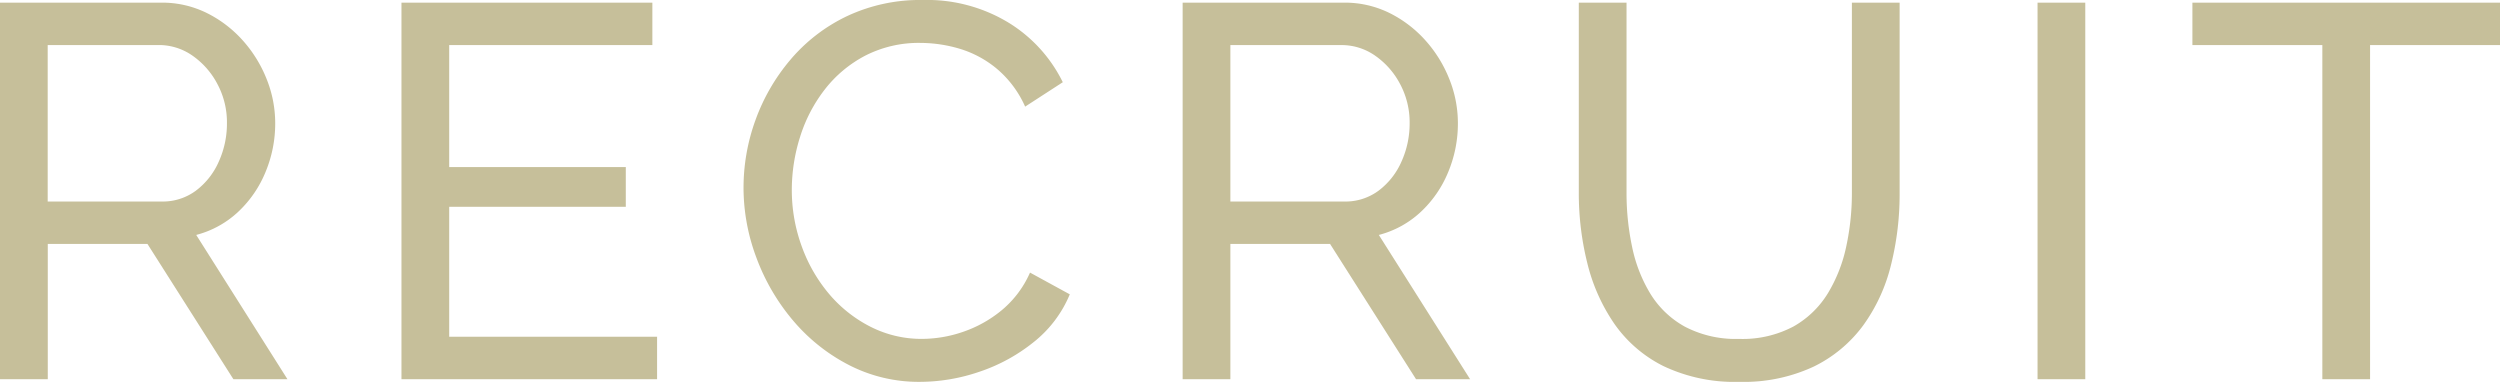 <svg xmlns="http://www.w3.org/2000/svg" width="245.128" height="37.44" viewBox="0 0 245.128 37.44">
  <path id="パス_139623" data-name="パス 139623" d="M-120.8,0V-36.92h15.808a9.858,9.858,0,0,1,4.472,1.014,11.723,11.723,0,0,1,3.536,2.7,12.625,12.625,0,0,1,2.34,3.8,11.584,11.584,0,0,1,.832,4.29,12.35,12.35,0,0,1-.962,4.836,11.1,11.1,0,0,1-2.7,3.9,9.531,9.531,0,0,1-4.082,2.236L-92.612,0h-5.3l-8.424-13.26h-9.776V0Zm4.68-17.42h11.18a5.457,5.457,0,0,0,3.354-1.066,7.158,7.158,0,0,0,2.236-2.834,9.042,9.042,0,0,0,.806-3.8,7.946,7.946,0,0,0-.936-3.822,7.786,7.786,0,0,0-2.444-2.782,5.734,5.734,0,0,0-3.328-1.04h-10.868ZM-56.368-4.16V0H-81.432V-36.92h24.6v4.16H-76.752V-20.8h17.316v3.9H-76.752V-4.16Zm8.476-14.612a19.437,19.437,0,0,1,1.17-6.63A19.2,19.2,0,0,1-43.29-31.33a16.645,16.645,0,0,1,5.538-4.264,16.852,16.852,0,0,1,7.436-1.586,15.4,15.4,0,0,1,8.476,2.262,14.154,14.154,0,0,1,5.252,5.8l-3.692,2.392a10.33,10.33,0,0,0-2.782-3.718A10.333,10.333,0,0,0-26.7-32.4a13.539,13.539,0,0,0-3.822-.572,11.474,11.474,0,0,0-5.434,1.248,12.128,12.128,0,0,0-3.978,3.328,14.7,14.7,0,0,0-2.418,4.654,17.227,17.227,0,0,0-.806,5.174,16.04,16.04,0,0,0,.962,5.512,15.191,15.191,0,0,0,2.678,4.68,13.041,13.041,0,0,0,4.056,3.224,11.034,11.034,0,0,0,5.1,1.2,12.461,12.461,0,0,0,3.952-.676,12.091,12.091,0,0,0,3.8-2.106,10.016,10.016,0,0,0,2.808-3.718l3.9,2.132a11.676,11.676,0,0,1-3.536,4.68,17.163,17.163,0,0,1-5.33,2.912,18.114,18.114,0,0,1-5.8.988,14.959,14.959,0,0,1-6.968-1.638A17.879,17.879,0,0,1-43.03-5.746a20.543,20.543,0,0,1-3.588-6.136A19.531,19.531,0,0,1-47.892-18.772ZM-4.836,0V-36.92H10.972a9.858,9.858,0,0,1,4.472,1.014,11.724,11.724,0,0,1,3.536,2.7,12.626,12.626,0,0,1,2.34,3.8,11.584,11.584,0,0,1,.832,4.29,12.35,12.35,0,0,1-.962,4.836,11.1,11.1,0,0,1-2.7,3.9A9.531,9.531,0,0,1,14.4-14.144L23.348,0h-5.3L9.62-13.26H-.156V0Zm4.68-17.42h11.18a5.457,5.457,0,0,0,3.354-1.066,7.158,7.158,0,0,0,2.236-2.834,9.042,9.042,0,0,0,.806-3.8,7.946,7.946,0,0,0-.936-3.822A7.786,7.786,0,0,0,14.04-31.72a5.734,5.734,0,0,0-3.328-1.04H-.156ZM49.764.26a16.284,16.284,0,0,1-7.436-1.534,12.853,12.853,0,0,1-4.836-4.16,18.02,18.02,0,0,1-2.652-5.954,28.194,28.194,0,0,1-.832-6.864V-36.92h4.68v18.668a25.366,25.366,0,0,0,.546,5.278,14.409,14.409,0,0,0,1.794,4.6,9.151,9.151,0,0,0,3.38,3.224,10.718,10.718,0,0,0,5.3,1.2,10.647,10.647,0,0,0,5.356-1.222,9.287,9.287,0,0,0,3.38-3.276,14.733,14.733,0,0,0,1.794-4.6,24.748,24.748,0,0,0,.546-5.2V-36.92h4.68v18.668a28.544,28.544,0,0,1-.858,7.1,16.946,16.946,0,0,1-2.73,5.9,13.186,13.186,0,0,1-4.862,4.03A16.2,16.2,0,0,1,49.764.26ZM78.988,0V-36.92h4.68V0Zm45.344-32.76h-12.74V0h-4.68V-32.76H94.172v-4.16h30.16Z" transform="translate(120.796 37.18)" fill="#c5bd97" opacity="0.97"/>
</svg>
